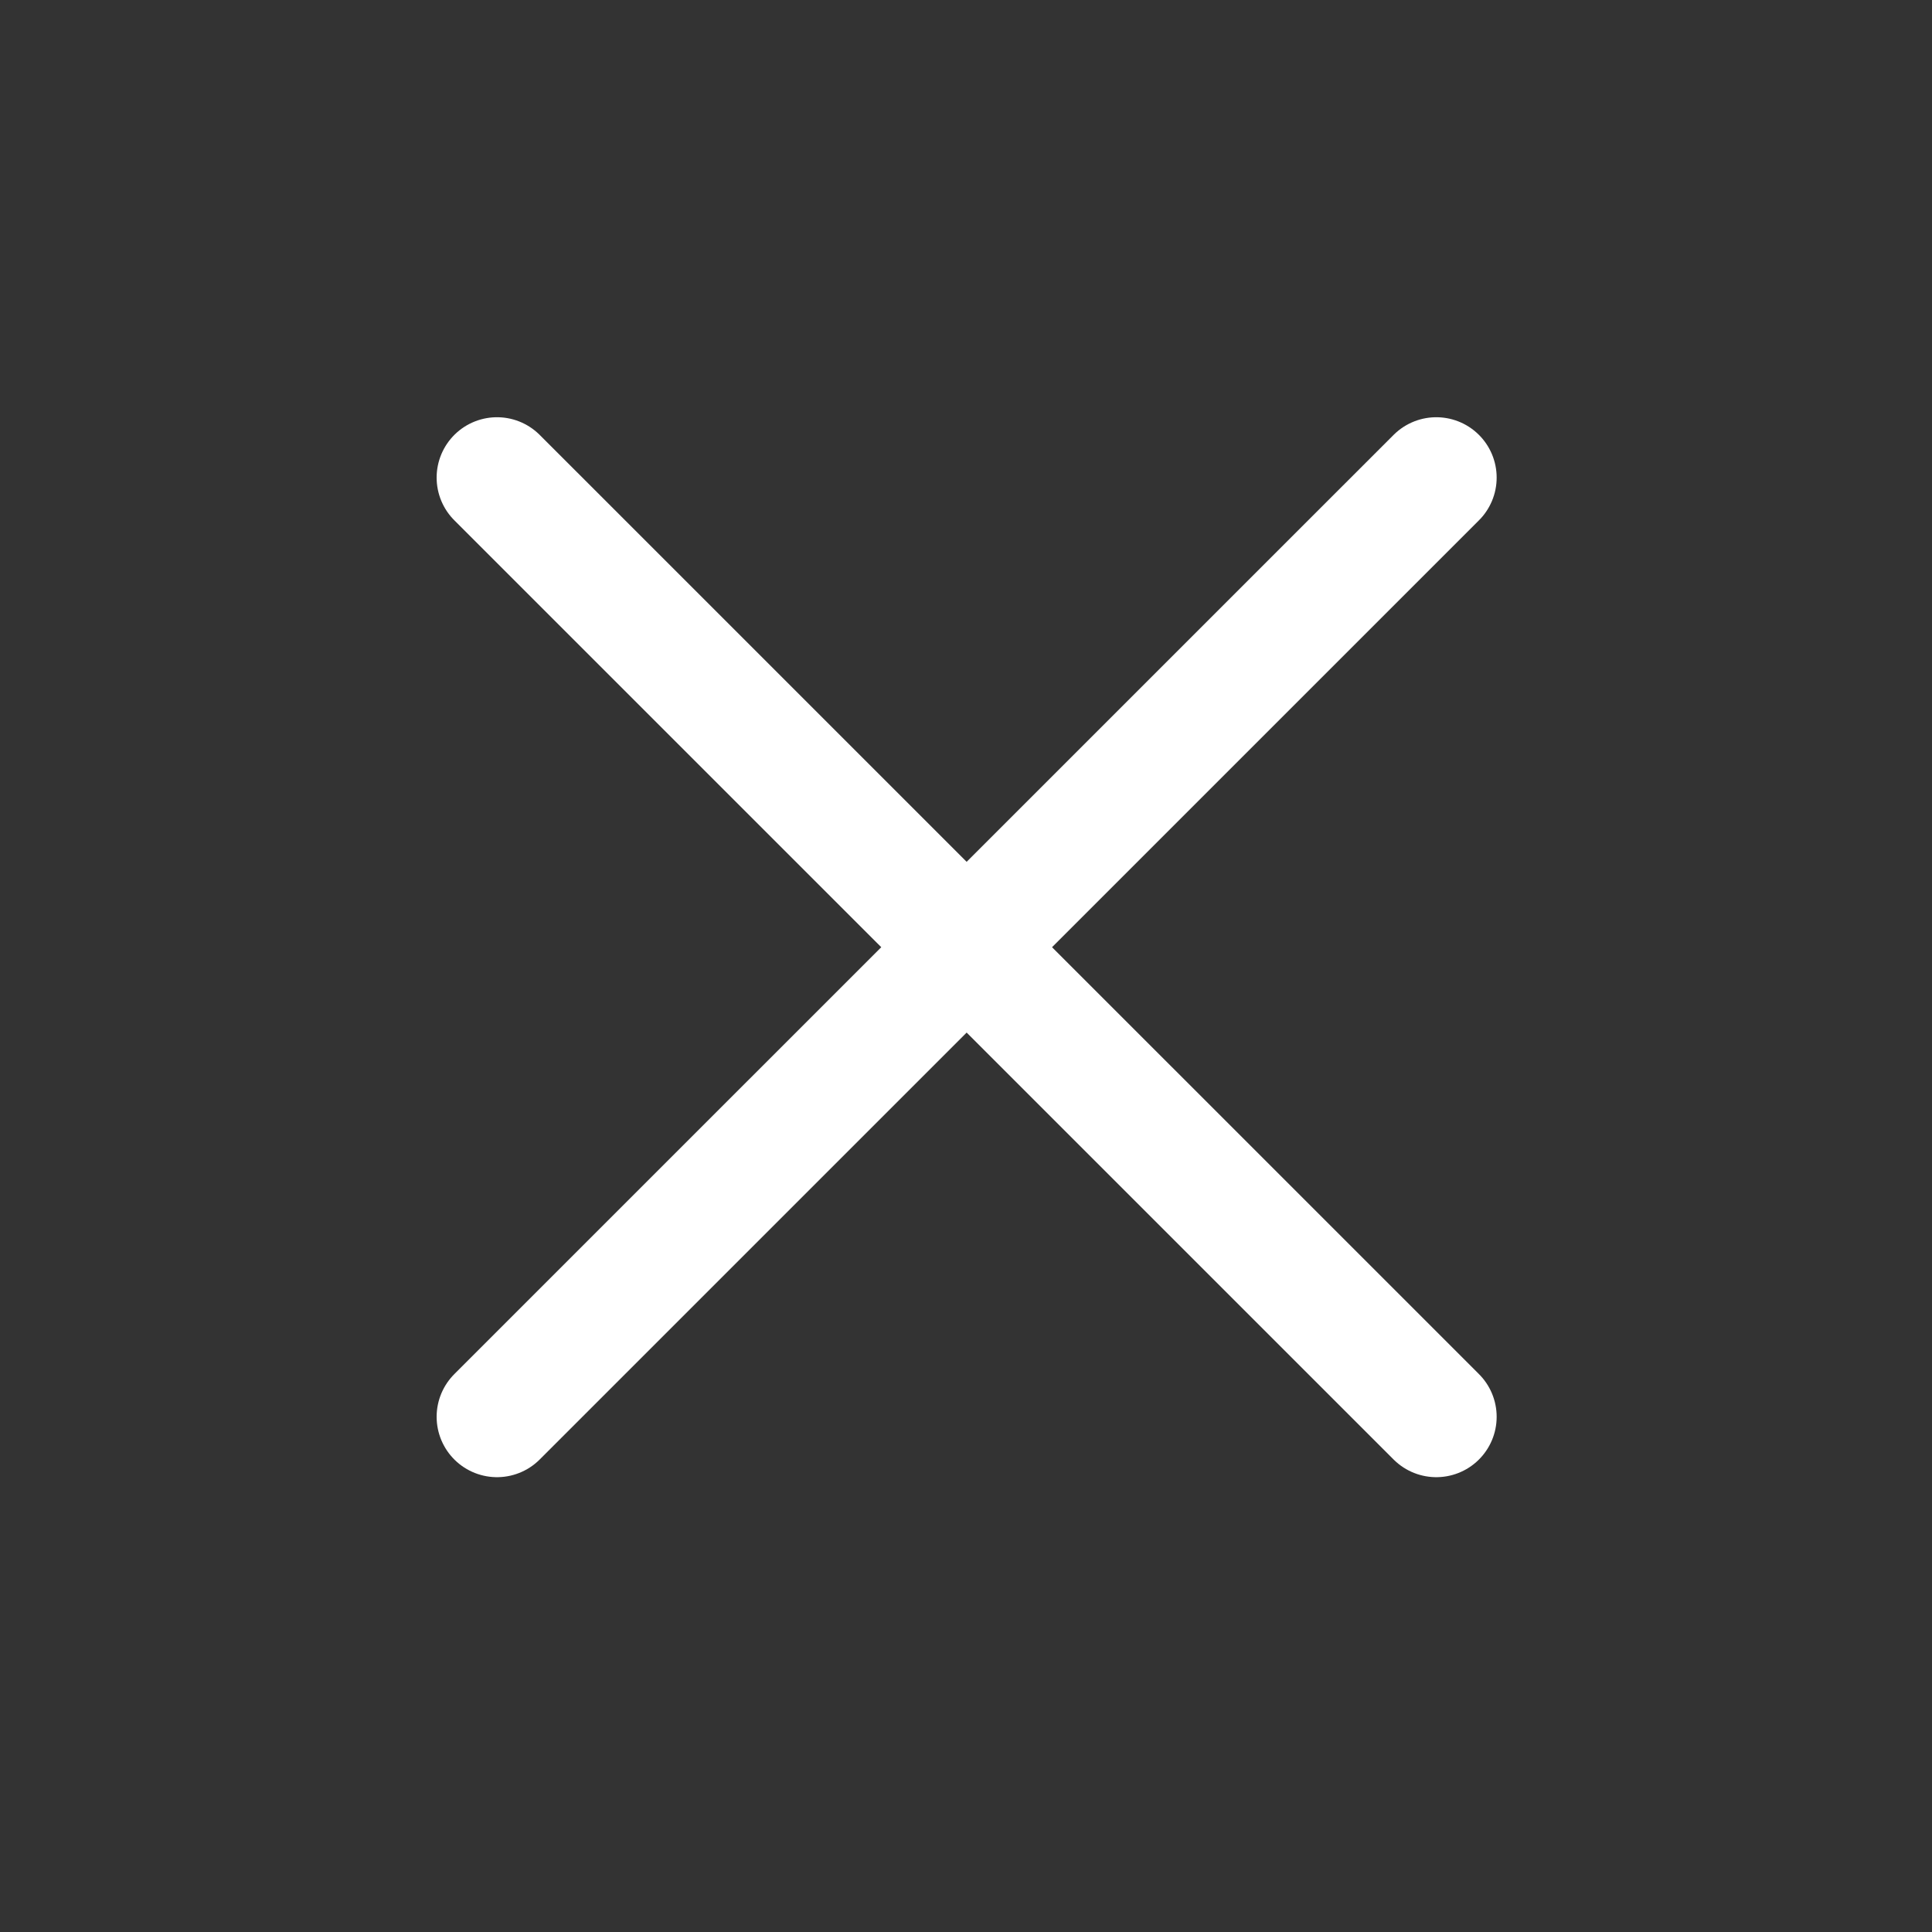 <svg width="24" height="24" viewBox="0 0 24 24" fill="none" xmlns="http://www.w3.org/2000/svg">
<rect x="0" y="0" width="24" height="24" fill="#333333" stroke="none"/>
<path d="M6.174 5.933L17.842 17.6" stroke="white" stroke-width="1.5" stroke-linecap="round" stroke-linejoin="round"/>
<path d="M6.174 17.6L17.842 5.933" stroke="white" stroke-width="1.5" stroke-linecap="round" stroke-linejoin="round"/>
</svg>
